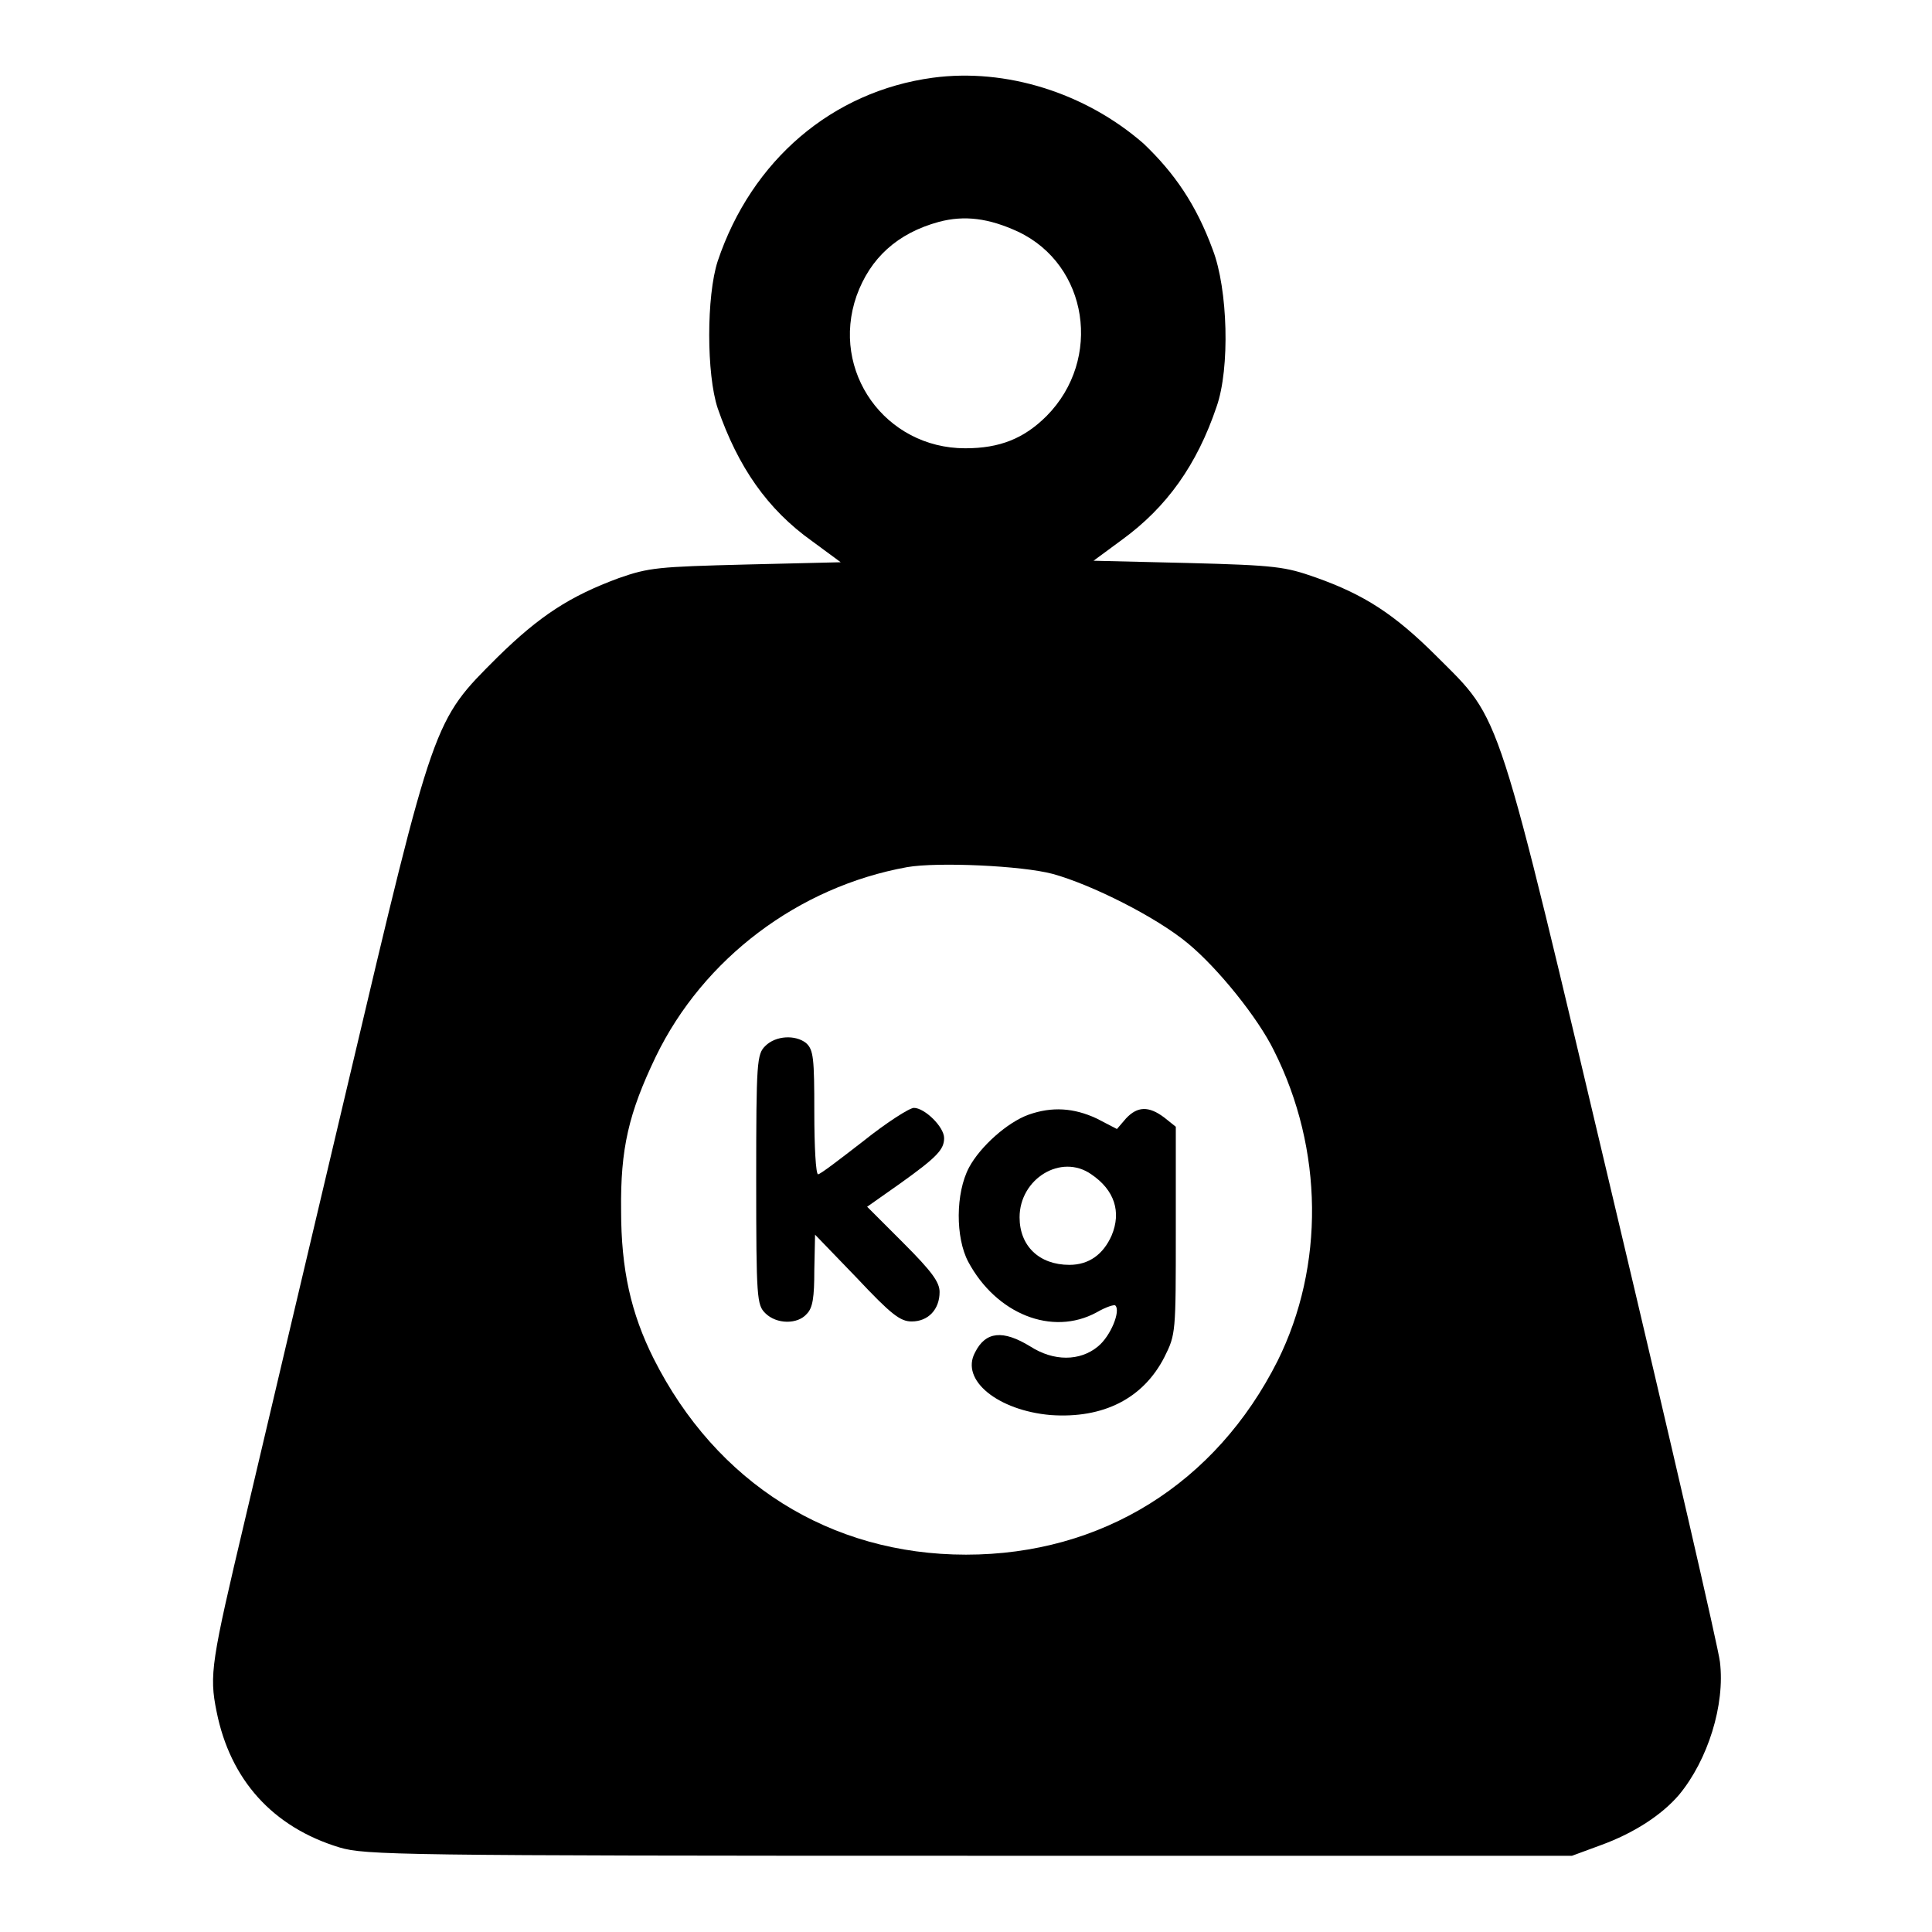 <?xml version="1.0" encoding="utf-8"?>
<!-- Svg Vector Icons : http://www.onlinewebfonts.com/icon -->
<!DOCTYPE svg PUBLIC "-//W3C//DTD SVG 1.1//EN" "http://www.w3.org/Graphics/SVG/1.1/DTD/svg11.dtd">
<svg version="1.1" xmlns="http://www.w3.org/2000/svg" xmlns:xlink="http://www.w3.org/1999/xlink" x="0px" y="0px" viewBox="0 0 256 256" enable-background="new 0 0 256 256" xml:space="preserve">
<g><g><g><path fill="#000000" d="M123.6,10.3c-13.3,1.8-24,10.9-28.5,24.3c-1.5,4.6-1.5,15,0,19.5c2.7,7.8,6.6,13.4,12.5,17.6l3.8,2.8l-12.5,0.3C87.2,75.1,86,75.2,82,76.6c-6.5,2.4-10.5,5-16.1,10.5c-8.5,8.5-8.3,7.8-19.8,56.5c-5.4,22.8-11.5,48.7-13.6,57.6c-4.5,19-4.8,20.7-3.8,25.6c1.8,9,7.4,15.3,16.3,18c3.4,1,7.7,1.1,83.4,1.1h79.9l3.8-1.4c4.4-1.6,8.1-4,10.4-6.7c3.8-4.6,6.1-11.9,5.4-17.6c-0.2-1.8-6.5-29.1-14-60.7c-15.8-66.7-14.8-63.8-23.5-72.5c-5.6-5.6-9.6-8.2-16.1-10.5c-4-1.4-5.2-1.6-16.9-1.9l-12.5-0.3l3.8-2.8c5.9-4.3,9.9-9.9,12.5-17.6c1.8-5.1,1.5-15.6-0.5-20.8c-2.2-6-5.1-10.2-9.2-14.1C143.8,12.3,133.3,9,123.6,10.3z M134.9,30.7c9.3,4.4,11.2,16.9,3.8,24.4c-3,3-6.2,4.3-10.8,4.3c-10.6,0-17.9-10.2-14.4-20.2c1.8-5,5.4-8.3,10.9-9.8C127.8,28.5,131,28.9,134.9,30.7z M139.5,115.8c5.1,1.4,13.7,5.7,17.9,9.2c4,3.3,9.3,9.9,11.4,14.2c6.6,13.1,6.7,28.6,0.5,41.1c-8.2,16.3-23.3,25.7-41.3,25.7c-18,0-33.1-9.5-41.4-26c-3-6-4.3-11.8-4.3-19.6c-0.1-8.2,1-12.9,4.6-20.4c6.3-13,18.9-22.5,33.3-25.1C124.2,114.2,135.4,114.7,139.5,115.8z"/><path fill="#000000" d="M101.4,138.6c-1.1,1.1-1.2,2-1.2,17.7c0,15.8,0.1,16.6,1.2,17.7c1.5,1.5,4.3,1.5,5.5,0.1c0.8-0.8,1-2.2,1-5.8l0.1-4.7l5.5,5.7c4.6,4.9,5.8,5.8,7.3,5.8c2.2,0,3.7-1.6,3.7-3.9c0-1.3-1-2.7-4.8-6.5l-4.8-4.8l4.4-3.1c4.9-3.5,5.8-4.5,5.8-6c0-1.5-2.6-4-4-4c-0.6,0-3.7,2-6.7,4.4c-3.1,2.4-5.7,4.4-6,4.4c-0.3,0-0.5-3.7-0.5-8.2c0-7.2-0.1-8.3-1.1-9.2C105.4,137.1,102.8,137.2,101.4,138.6z"/><path fill="#000000" d="M136.3,147.7c-2.8,1-6.4,4.2-7.9,7c-1.8,3.4-1.8,9.3-0.1,12.5c3.7,6.9,11.1,9.9,17,6.7c1.2-0.7,2.4-1.1,2.5-0.9c0.7,0.7-0.6,4-2.3,5.4c-2.4,2-5.9,2-9,0c-3.6-2.2-5.9-2-7.3,0.8c-2,3.7,3.1,7.7,10,8.3c7,0.5,12.3-2.2,15.1-7.7c1.5-3,1.5-3.2,1.5-16.7v-13.8l-1.5-1.2c-2.1-1.6-3.6-1.5-5.1,0.1l-1.2,1.4l-2.7-1.4C142.3,146.8,139.4,146.6,136.3,147.7z M144.6,155.6c3.1,2.1,4,5,2.7,8.1c-1.1,2.5-3,3.9-5.6,3.9c-4,0-6.6-2.5-6.6-6.3C135.1,156.2,140.6,152.8,144.6,155.6z"/></g></g></g>
</svg>